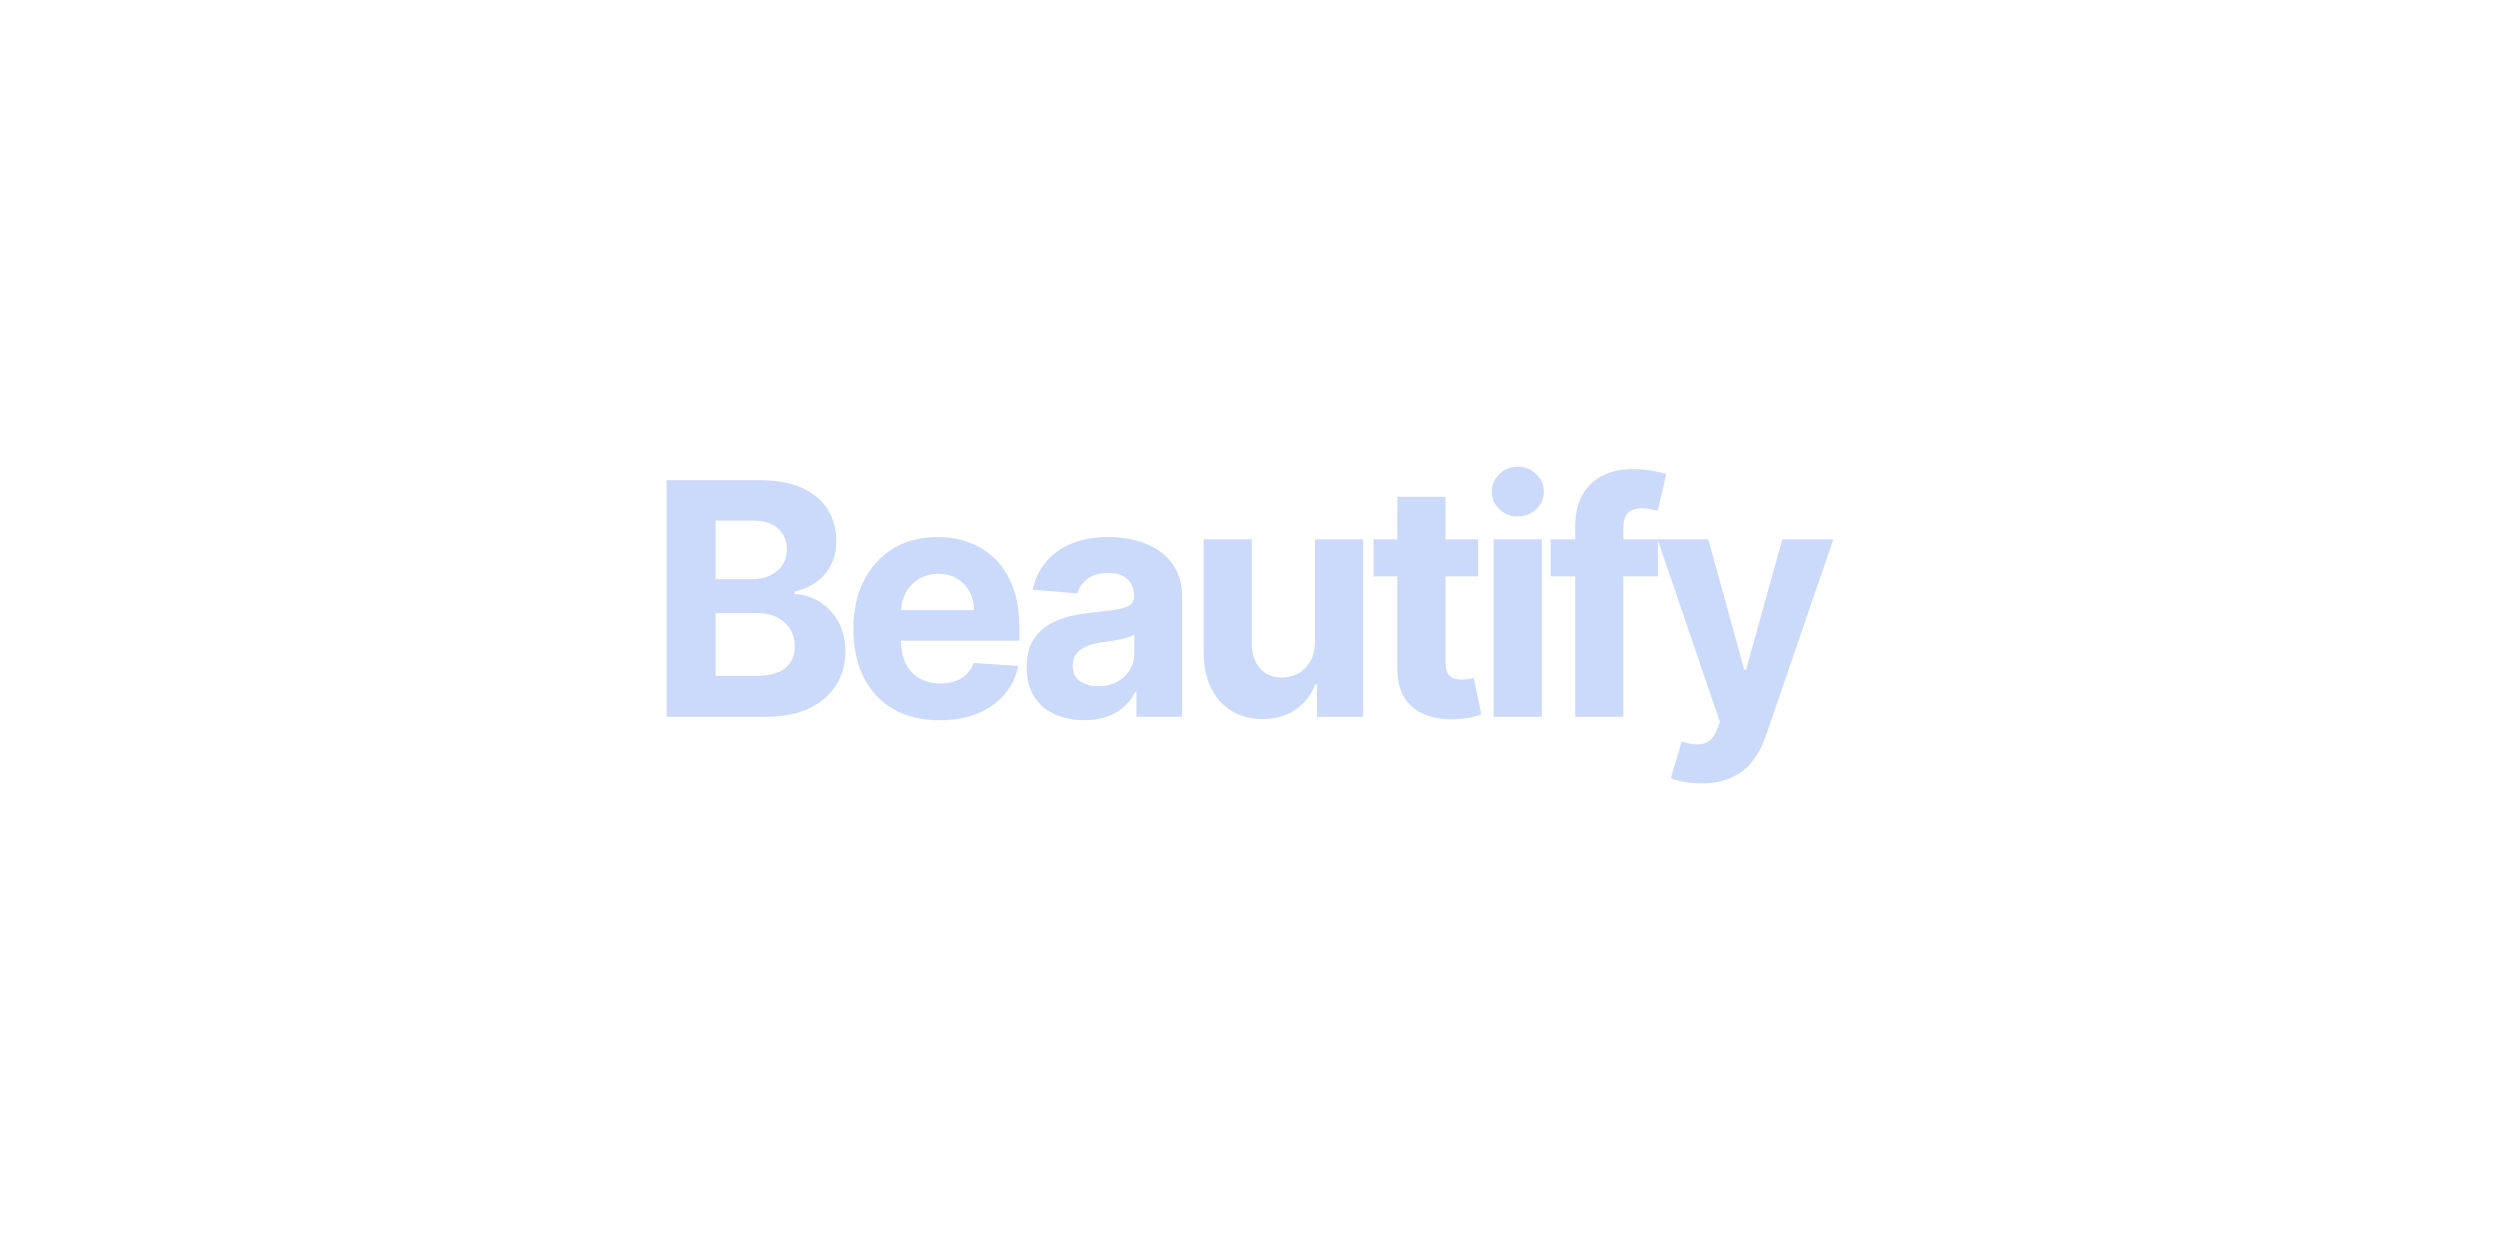 <?xml version="1.0" encoding="UTF-8"?> <svg xmlns="http://www.w3.org/2000/svg" width="150" height="75" viewBox="0 0 150 75" fill="none"> <path d="M40 43.007V28.811H45.564C46.586 28.811 47.439 28.966 48.122 29.276C48.805 29.585 49.319 30.015 49.662 30.565C50.006 31.11 50.178 31.738 50.178 32.45C50.178 33.005 50.069 33.492 49.852 33.913C49.635 34.329 49.337 34.671 48.957 34.939C48.581 35.202 48.151 35.389 47.667 35.5V35.639C48.197 35.662 48.692 35.814 49.153 36.096C49.619 36.378 49.997 36.773 50.286 37.282C50.576 37.785 50.721 38.386 50.721 39.084C50.721 39.837 50.538 40.51 50.171 41.101C49.809 41.688 49.273 42.152 48.563 42.494C47.853 42.836 46.978 43.007 45.937 43.007H40ZM42.938 40.553H45.333C46.152 40.553 46.749 40.394 47.125 40.075C47.5 39.752 47.688 39.322 47.688 38.786C47.688 38.393 47.595 38.047 47.41 37.746C47.224 37.446 46.959 37.21 46.616 37.039C46.276 36.868 45.872 36.783 45.401 36.783H42.938V40.553ZM42.938 34.752H45.116C45.519 34.752 45.876 34.68 46.188 34.537C46.505 34.389 46.754 34.181 46.935 33.913C47.12 33.645 47.213 33.324 47.213 32.949C47.213 32.436 47.034 32.023 46.677 31.709C46.324 31.394 45.822 31.237 45.17 31.237H42.938V34.752ZM56.373 43.215C55.301 43.215 54.378 42.993 53.604 42.55C52.835 42.102 52.243 41.468 51.826 40.651C51.41 39.828 51.202 38.855 51.202 37.732C51.202 36.637 51.41 35.676 51.826 34.849C52.243 34.021 52.828 33.377 53.584 32.915C54.344 32.453 55.235 32.221 56.257 32.221C56.945 32.221 57.585 32.335 58.178 32.561C58.775 32.783 59.295 33.118 59.738 33.566C60.186 34.014 60.534 34.578 60.783 35.258C61.032 35.932 61.156 36.722 61.156 37.628V38.439H52.356V36.609H58.435C58.435 36.184 58.345 35.807 58.164 35.479C57.983 35.151 57.732 34.895 57.411 34.71C57.094 34.52 56.725 34.426 56.305 34.426C55.866 34.426 55.477 34.53 55.138 34.738C54.803 34.941 54.541 35.216 54.351 35.563C54.161 35.904 54.063 36.286 54.059 36.706V38.446C54.059 38.973 54.154 39.428 54.344 39.812C54.538 40.195 54.812 40.491 55.165 40.699C55.518 40.907 55.936 41.011 56.42 41.011C56.741 41.011 57.035 40.965 57.302 40.872C57.569 40.78 57.797 40.641 57.987 40.456C58.178 40.272 58.322 40.045 58.422 39.777L61.095 39.957C60.959 40.614 60.681 41.187 60.261 41.676C59.844 42.162 59.306 42.541 58.646 42.813C57.99 43.081 57.232 43.215 56.373 43.215ZM65.059 43.208C64.394 43.208 63.802 43.09 63.281 42.855C62.761 42.614 62.35 42.261 62.047 41.794C61.748 41.323 61.599 40.736 61.599 40.034C61.599 39.442 61.705 38.945 61.917 38.543C62.13 38.141 62.42 37.818 62.786 37.573C63.153 37.328 63.569 37.143 64.035 37.018C64.505 36.894 64.998 36.806 65.514 36.755C66.12 36.69 66.609 36.63 66.979 36.575C67.35 36.514 67.62 36.427 67.787 36.311C67.954 36.196 68.038 36.025 68.038 35.798V35.757C68.038 35.318 67.902 34.978 67.631 34.738C67.364 34.497 66.984 34.377 66.491 34.377C65.971 34.377 65.557 34.495 65.249 34.731C64.942 34.962 64.738 35.253 64.638 35.604L61.965 35.382C62.101 34.735 62.368 34.176 62.766 33.705C63.164 33.229 63.677 32.864 64.306 32.61C64.939 32.351 65.672 32.221 66.504 32.221C67.084 32.221 67.638 32.291 68.167 32.429C68.701 32.568 69.173 32.783 69.585 33.074C70.001 33.365 70.329 33.739 70.569 34.197C70.809 34.65 70.928 35.193 70.928 35.826V43.007H68.187V41.531H68.106C67.938 41.864 67.715 42.157 67.434 42.411C67.153 42.661 66.817 42.857 66.423 43C66.029 43.139 65.575 43.208 65.059 43.208ZM65.887 41.17C66.312 41.17 66.688 41.085 67.013 40.914C67.339 40.738 67.595 40.503 67.78 40.207C67.966 39.911 68.058 39.576 68.058 39.202V38.072C67.968 38.132 67.843 38.187 67.685 38.238C67.531 38.284 67.357 38.328 67.163 38.37C66.968 38.407 66.774 38.442 66.579 38.474C66.385 38.502 66.208 38.527 66.05 38.55C65.71 38.601 65.414 38.682 65.161 38.793C64.908 38.904 64.711 39.054 64.571 39.243C64.43 39.428 64.36 39.659 64.36 39.937C64.36 40.339 64.503 40.646 64.788 40.858C65.077 41.066 65.444 41.17 65.887 41.17ZM78.899 38.474V32.36H81.79V43.007H79.015V41.073H78.906C78.671 41.697 78.279 42.199 77.732 42.578C77.189 42.956 76.527 43.146 75.744 43.146C75.047 43.146 74.434 42.984 73.905 42.661C73.376 42.337 72.962 41.877 72.663 41.281C72.37 40.685 72.22 39.971 72.216 39.139V32.36H75.106V38.613C75.111 39.241 75.276 39.738 75.602 40.103C75.927 40.468 76.364 40.651 76.911 40.651C77.259 40.651 77.585 40.57 77.888 40.408C78.191 40.242 78.435 39.997 78.621 39.673C78.811 39.35 78.903 38.95 78.899 38.474ZM88.69 32.36V34.578H82.414V32.36H88.69ZM83.838 29.809H86.729V39.736C86.729 40.008 86.77 40.221 86.851 40.373C86.933 40.521 87.046 40.625 87.19 40.685C87.34 40.745 87.511 40.775 87.706 40.775C87.842 40.775 87.978 40.764 88.114 40.741C88.249 40.713 88.353 40.692 88.426 40.678L88.88 42.876C88.735 42.922 88.532 42.975 88.269 43.035C88.007 43.1 87.688 43.139 87.313 43.153C86.616 43.181 86.005 43.086 85.481 42.869C84.961 42.651 84.555 42.314 84.266 41.857C83.977 41.399 83.834 40.822 83.838 40.124V29.809ZM89.618 43.007V32.36H92.508V43.007H89.618ZM91.07 30.988C90.64 30.988 90.271 30.842 89.963 30.551C89.66 30.255 89.509 29.902 89.509 29.49C89.509 29.084 89.66 28.735 89.963 28.444C90.271 28.148 90.64 28 91.07 28C91.499 28 91.866 28.148 92.169 28.444C92.477 28.735 92.63 29.084 92.63 29.49C92.63 29.902 92.477 30.255 92.169 30.551C91.866 30.842 91.499 30.988 91.07 30.988ZM99.473 32.36V34.578H93.041V32.36H99.473ZM94.513 43.007V31.591C94.513 30.819 94.66 30.179 94.954 29.671C95.253 29.162 95.659 28.781 96.175 28.527C96.691 28.273 97.277 28.146 97.933 28.146C98.376 28.146 98.781 28.18 99.147 28.25C99.518 28.319 99.794 28.381 99.975 28.437L99.459 30.655C99.346 30.618 99.206 30.583 99.039 30.551C98.876 30.519 98.709 30.502 98.537 30.502C98.112 30.502 97.815 30.604 97.647 30.807C97.48 31.006 97.397 31.286 97.397 31.646V43.007H94.513ZM102.068 47C101.702 47 101.358 46.97 101.037 46.91C100.72 46.854 100.458 46.783 100.249 46.695L100.901 44.491C101.24 44.597 101.546 44.655 101.817 44.664C102.093 44.673 102.33 44.609 102.529 44.47C102.733 44.331 102.898 44.096 103.025 43.763L103.194 43.312L99.456 32.36H102.496L104.653 40.179H104.762L106.94 32.36H110L105.949 44.158C105.755 44.731 105.49 45.23 105.155 45.655C104.825 46.085 104.407 46.415 103.9 46.646C103.393 46.882 102.783 47 102.068 47Z" fill="#CBD9FB"></path> </svg> 